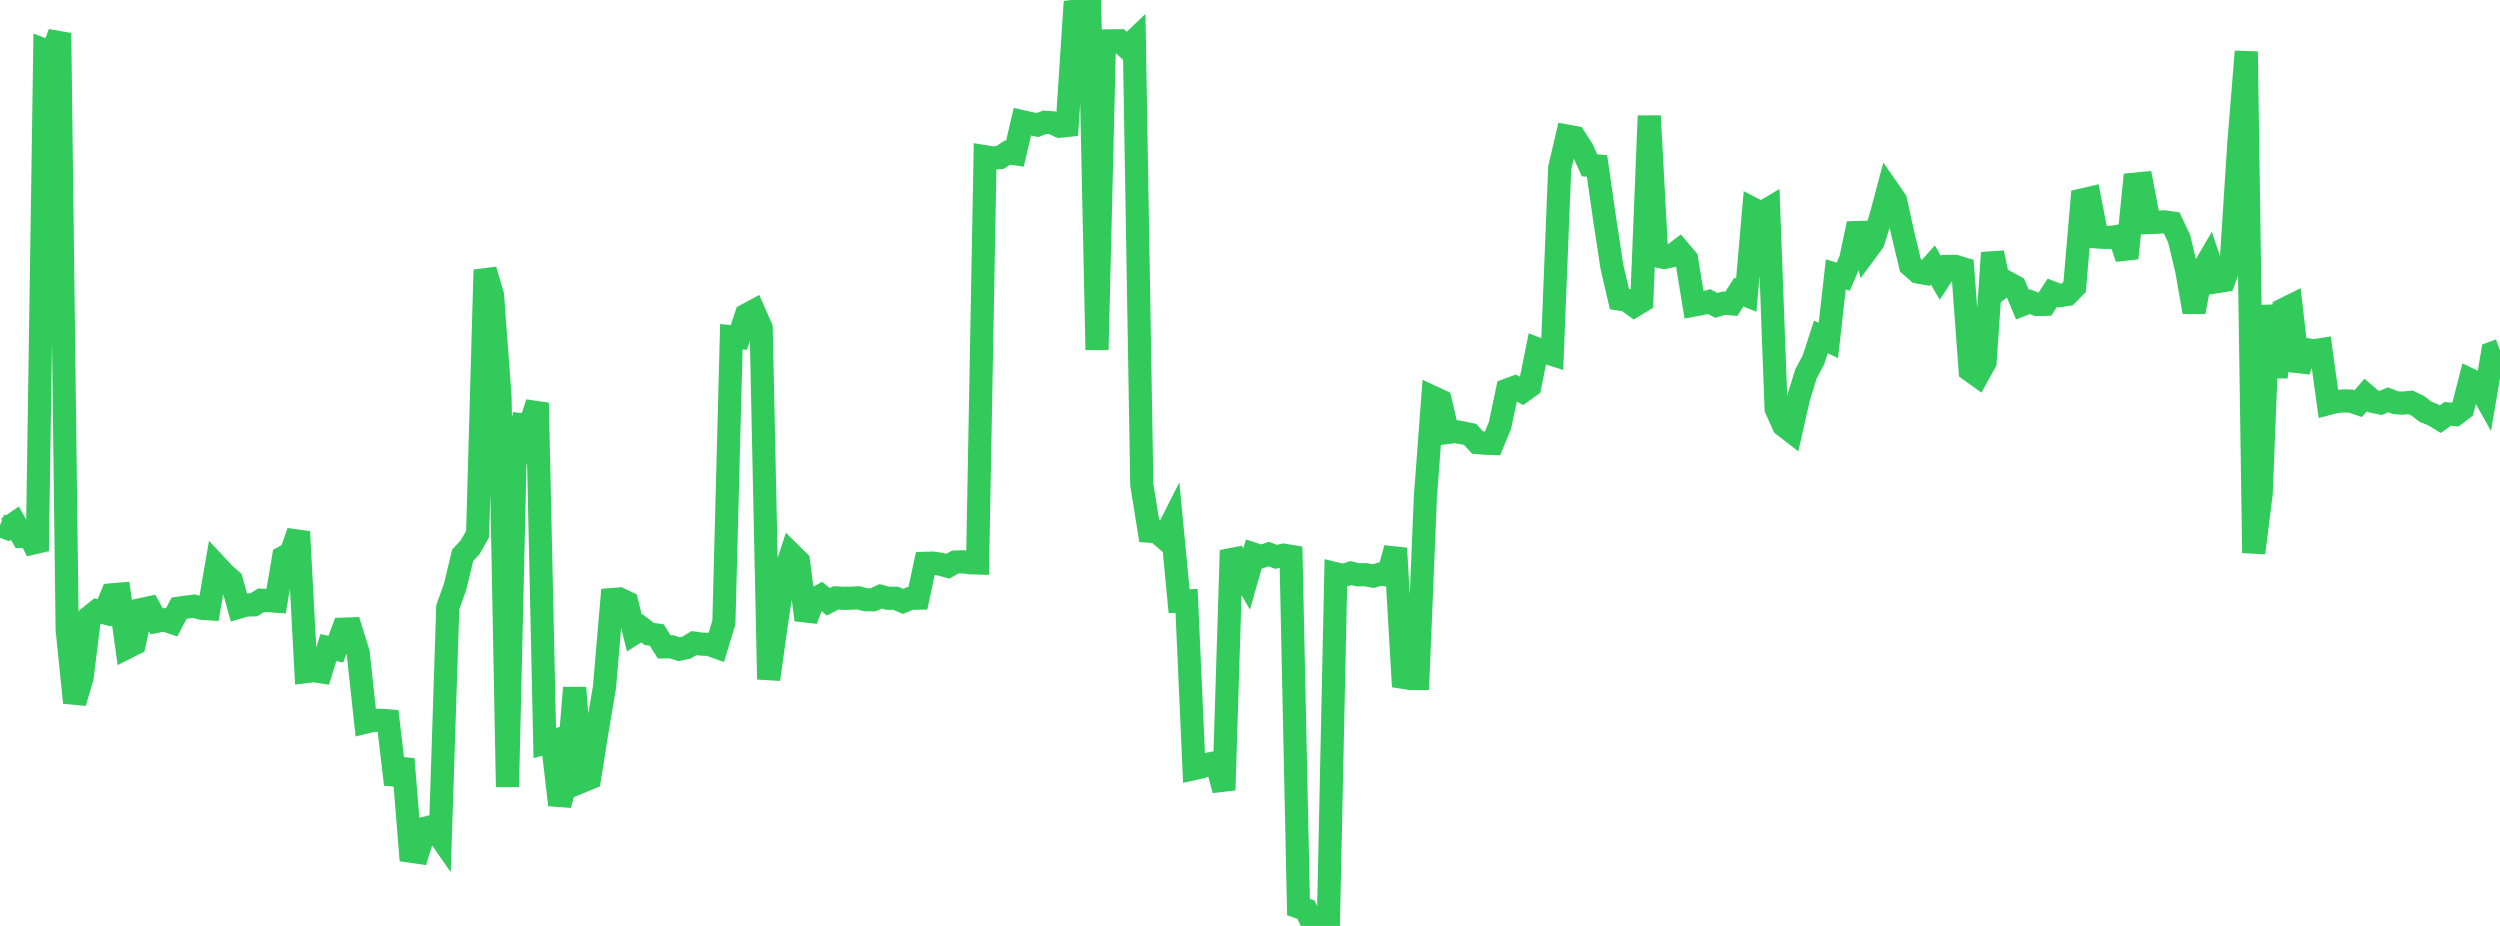 <?xml version="1.0" standalone="no"?>
<!DOCTYPE svg PUBLIC "-//W3C//DTD SVG 1.1//EN" "http://www.w3.org/Graphics/SVG/1.1/DTD/svg11.dtd">

<svg width="135" height="50" viewBox="0 0 135 50" preserveAspectRatio="none" 
  xmlns="http://www.w3.org/2000/svg"
  xmlns:xlink="http://www.w3.org/1999/xlink">


<polyline points="0.0, 28.374 0.403, 28.525 0.806, 28.251 1.209, 28.971 1.612, 28.965 2.015, 29.756 2.418, 2.713 2.821, 2.867 3.224, 1.787 3.627, 34.017 4.03, 37.942 4.433, 36.595 4.836, 33.315 5.239, 32.991 5.642, 33.094 6.045, 32.121 6.448, 32.086 6.851, 34.964 7.254, 34.761 7.657, 32.909 8.06, 32.822 8.463, 33.552 8.866, 33.473 9.269, 33.608 9.672, 32.84 10.075, 32.783 10.478, 32.734 10.881, 32.847 11.284, 32.874 11.687, 30.549 12.09, 30.982 12.493, 31.338 12.896, 32.786 13.299, 32.67 13.701, 32.662 14.104, 32.412 14.507, 32.432 14.91, 32.462 15.313, 30.091 15.716, 29.875 16.119, 28.715 16.522, 36.265 16.925, 36.216 17.328, 36.276 17.731, 34.97 18.134, 35.055 18.537, 33.974 18.94, 33.96 19.343, 35.26 19.746, 38.993 20.149, 38.896 20.552, 38.896 20.955, 38.927 21.358, 42.357 21.761, 40.991 22.164, 45.963 22.567, 46.022 22.97, 44.721 23.373, 44.623 23.776, 45.199 24.179, 32.798 24.582, 31.662 24.985, 29.982 25.388, 29.551 25.791, 28.838 26.194, 14.572 26.597, 15.948 27.0, 21.41 27.403, 42.492 27.806, 25.077 28.209, 22.94 28.612, 22.989 29.015, 21.757 29.418, 40.123 29.821, 40.012 30.224, 43.463 30.627, 42.006 31.03, 37.137 31.433, 42.186 31.836, 42.02 32.239, 39.495 32.642, 37.111 33.045, 32.376 33.448, 32.343 33.851, 32.537 34.254, 34.184 34.657, 33.926 35.06, 34.235 35.463, 34.29 35.866, 34.931 36.269, 34.926 36.672, 35.058 37.075, 34.969 37.478, 34.726 37.881, 34.781 38.284, 34.796 38.687, 34.94 39.09, 33.61 39.493, 18.185 39.896, 18.224 40.299, 17.015 40.701, 16.798 41.104, 17.713 41.507, 36.683 41.91, 33.788 42.313, 31.14 42.716, 29.921 43.119, 30.319 43.522, 33.472 43.925, 32.392 44.328, 32.169 44.731, 32.495 45.134, 32.285 45.537, 32.308 45.94, 32.305 46.343, 32.281 46.746, 32.385 47.149, 32.389 47.552, 32.203 47.955, 32.307 48.358, 32.304 48.761, 32.476 49.164, 32.309 49.567, 32.301 49.97, 30.419 50.373, 30.408 50.776, 30.465 51.179, 30.577 51.582, 30.351 51.985, 30.337 52.388, 30.388 52.791, 30.4 53.194, 8.463 53.597, 8.528 54.0, 8.507 54.403, 8.239 54.806, 8.298 55.209, 6.573 55.612, 6.664 56.015, 6.753 56.418, 6.602 56.821, 6.63 57.224, 6.817 57.627, 6.774 58.03, 0.612 58.433, 0.567 58.836, 0.0 59.239, 18.891 59.642, 2.209 60.045, 2.203 60.448, 2.201 60.851, 2.573 61.254, 2.189 61.657, 26.168 62.06, 28.682 62.463, 28.708 62.866, 29.051 63.269, 28.254 63.672, 32.463 64.075, 32.449 64.478, 41.503 64.881, 41.412 65.284, 41.254 65.687, 41.177 66.09, 42.664 66.493, 29.718 66.896, 30.644 67.299, 31.336 67.701, 29.925 68.104, 30.058 68.507, 29.92 68.91, 30.069 69.313, 29.979 69.716, 30.045 70.119, 48.978 70.522, 49.124 70.925, 50.0 71.328, 49.91 71.731, 49.924 72.134, 30.984 72.537, 31.082 72.94, 30.946 73.343, 31.042 73.746, 31.031 74.149, 31.11 74.552, 30.998 74.955, 31.052 75.358, 29.609 75.761, 36.575 76.164, 36.638 76.567, 36.639 76.97, 26.849 77.373, 21.456 77.776, 21.643 78.179, 23.354 78.582, 23.303 78.985, 23.376 79.388, 23.459 79.791, 23.9 80.194, 23.934 80.597, 23.945 81.0, 22.968 81.403, 21.056 81.806, 20.908 82.209, 21.135 82.612, 20.847 83.015, 18.85 83.418, 19.008 83.821, 19.136 84.224, 9.061 84.627, 7.349 85.03, 7.423 85.433, 8.047 85.836, 8.928 86.239, 8.961 86.642, 11.767 87.045, 14.419 87.448, 16.149 87.851, 16.214 88.254, 16.507 88.657, 16.261 89.06, 6.259 89.463, 13.818 89.866, 13.902 90.269, 13.818 90.672, 13.515 91.075, 13.99 91.478, 16.47 91.881, 16.395 92.284, 16.284 92.687, 16.492 93.09, 16.371 93.493, 16.406 93.896, 15.774 94.299, 15.938 94.701, 11.307 95.104, 11.517 95.507, 11.278 95.91, 22.074 96.313, 22.968 96.716, 23.279 97.119, 21.493 97.522, 20.189 97.925, 19.433 98.328, 18.191 98.731, 18.39 99.134, 14.817 99.537, 14.939 99.94, 13.99 100.343, 12.076 100.746, 13.603 101.149, 13.06 101.552, 11.753 101.955, 10.243 102.358, 10.824 102.761, 12.659 103.164, 14.331 103.567, 14.686 103.97, 14.761 104.373, 14.31 104.776, 15 105.179, 14.387 105.582, 14.384 105.985, 14.506 106.388, 19.995 106.791, 20.284 107.194, 19.555 107.597, 13.648 108.0, 15.568 108.403, 15.265 108.806, 15.485 109.209, 16.446 109.612, 16.289 110.015, 16.446 110.418, 16.435 110.821, 15.81 111.224, 15.965 111.627, 15.902 112.03, 15.497 112.433, 10.8 112.836, 10.706 113.239, 12.793 113.642, 12.82 114.045, 12.814 114.448, 12.746 114.851, 13.943 115.254, 9.948 115.657, 9.908 116.06, 12.016 116.463, 12 116.866, 11.979 117.269, 12.038 117.672, 12.884 118.075, 14.56 118.478, 16.845 118.881, 14.705 119.284, 14.018 119.687, 15.214 120.09, 15.15 120.493, 14.043 120.896, 7.763 121.299, 2.783 121.701, 29.858 122.104, 26.65 122.507, 16.493 122.91, 20.369 123.313, 16.715 123.716, 16.516 124.119, 20.017 124.522, 18.876 124.925, 18.944 125.328, 18.882 125.731, 21.792 126.134, 21.687 126.537, 21.648 126.94, 21.659 127.343, 21.794 127.746, 21.33 128.149, 21.675 128.552, 21.761 128.955, 21.59 129.358, 21.744 129.761, 21.771 130.164, 21.725 130.567, 21.915 130.97, 22.231 131.373, 22.391 131.776, 22.634 132.179, 22.35 132.582, 22.387 132.985, 22.077 133.388, 20.513 133.791, 20.704 134.194, 21.425 134.597, 19.063 135.0, 18.913" fill="none" stroke="#32ca5b" stroke-width="1.25"/>

</svg>